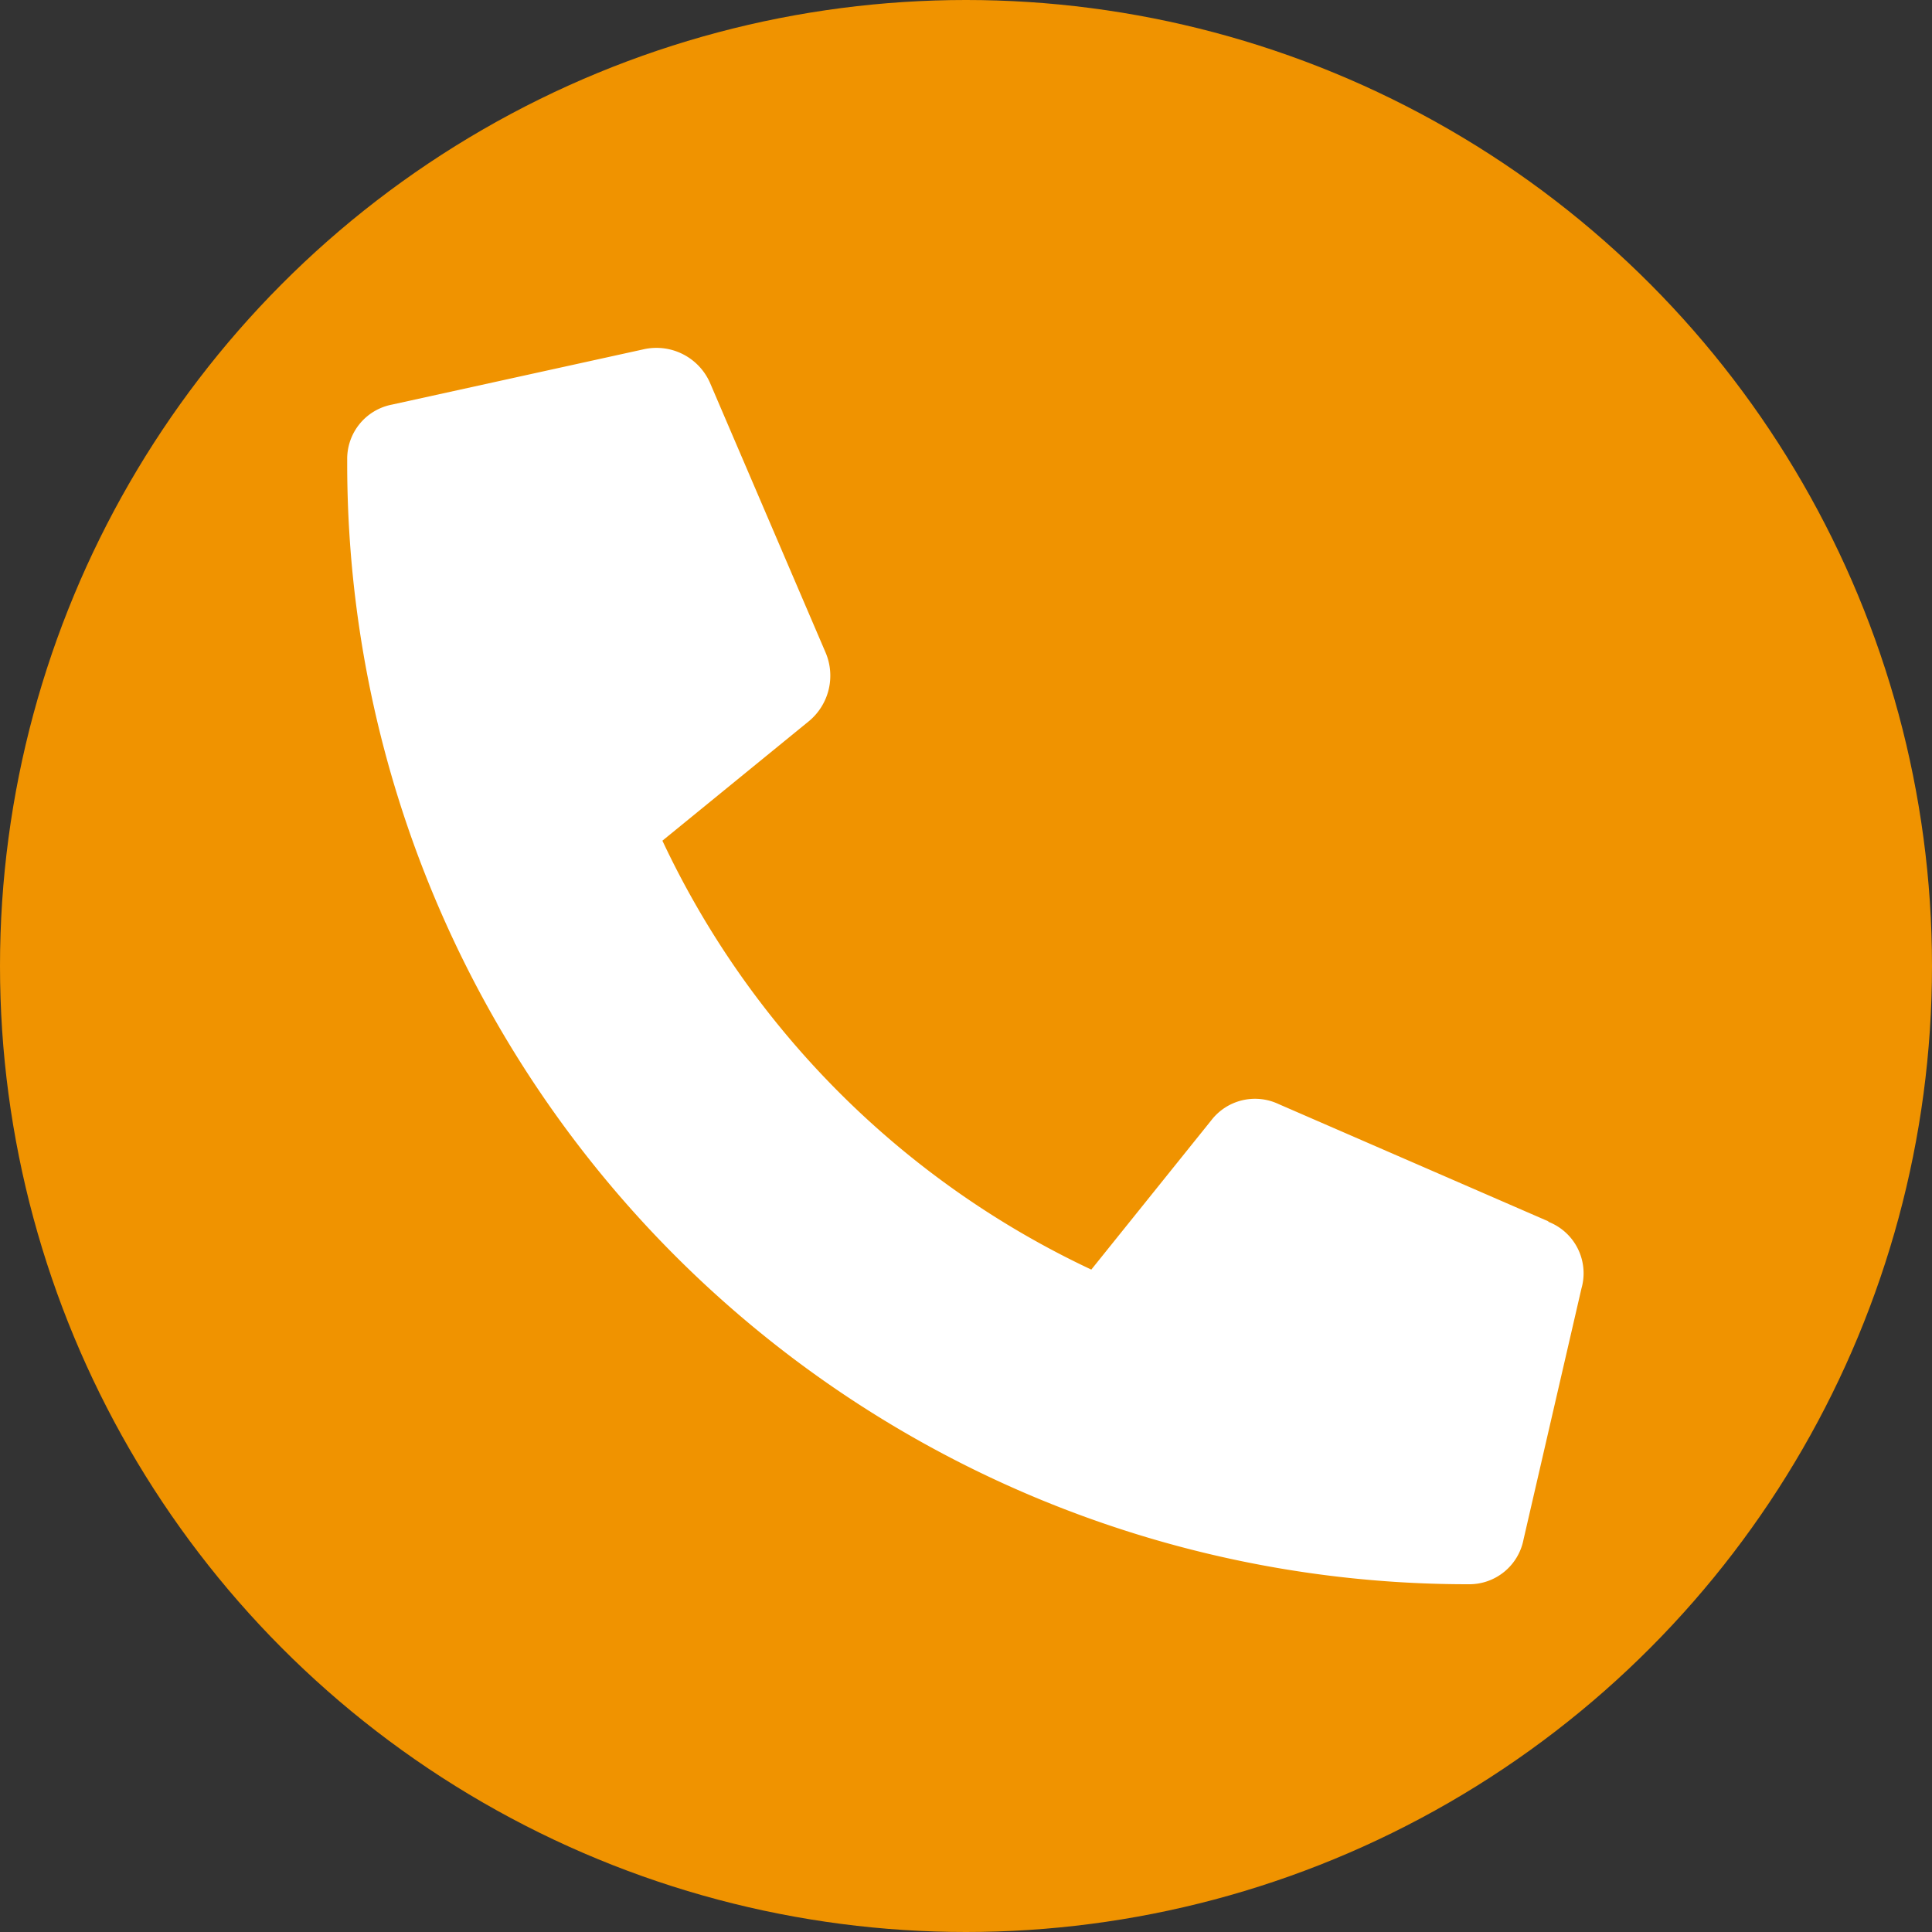<?xml version="1.0" encoding="UTF-8"?> <svg xmlns="http://www.w3.org/2000/svg" id="Layer_1" data-name="Layer 1" width="35" height="35" viewBox="0 0 35 35"><rect x="0" y="0" width="35" height="35" fill="#333333" stroke="none"/><defs><style>.cls-1{fill:#f09300;}.cls-2{fill:#fff;}</style></defs><circle class="cls-1" cx="17.5" cy="17.5" r="17.5"></circle><path class="cls-2" d="M28.06,22.13,23.16,20a1,1,0,0,0-1.22.3L19.77,23A16.19,16.19,0,0,1,12,15.23l2.66-2.17a1.07,1.07,0,0,0,.3-1.23l-2.1-4.9a1.06,1.06,0,0,0-1.21-.6l-4.55,1a1,1,0,0,0-.81,1A20.3,20.3,0,0,0,26.6,28.7a1,1,0,0,0,1-.81l1.05-4.55a1,1,0,0,0-.61-1.21Z"></path></svg> 